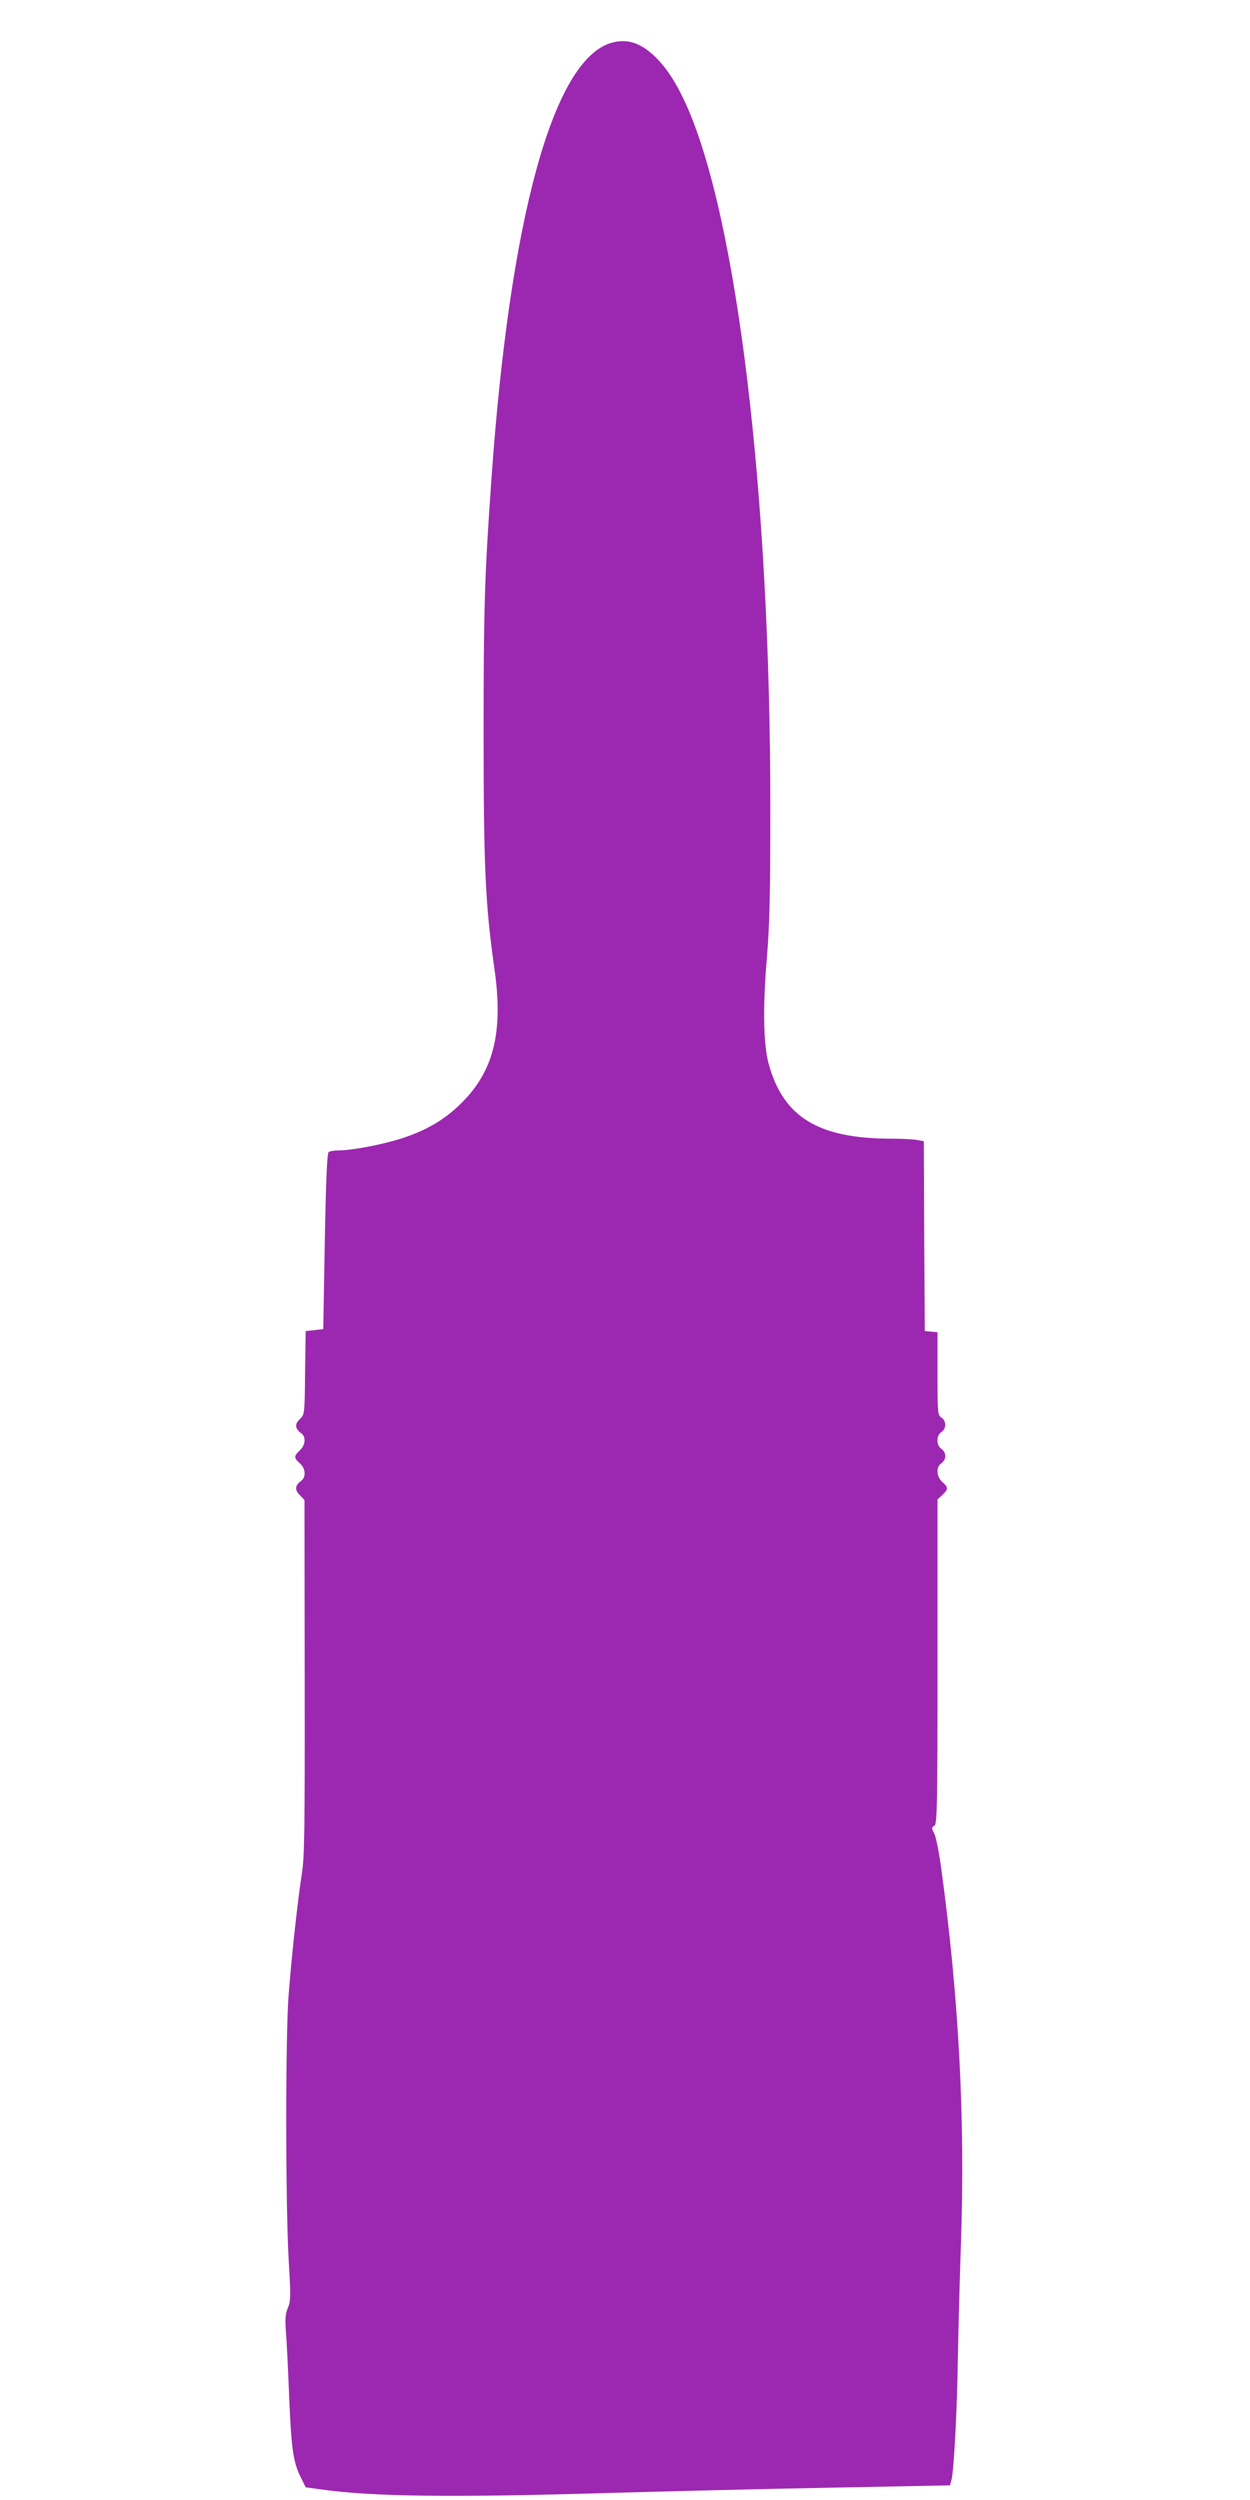 <?xml version="1.0" standalone="no"?>
<!DOCTYPE svg PUBLIC "-//W3C//DTD SVG 20010904//EN"
 "http://www.w3.org/TR/2001/REC-SVG-20010904/DTD/svg10.dtd">
<svg version="1.0" xmlns="http://www.w3.org/2000/svg"
 width="640pt" height="1280pt" viewBox="0 0 640 1280"
 preserveAspectRatio="xMidYMid meet">
<g transform="translate(0,1280) scale(0.1,-0.1)"
fill="#9c27b0" stroke="none">
<path d="M3128 12580 c-297 -89 -518 -898 -612 -2235 -35 -491 -40 -665 -40
-1295 0 -688 9 -883 55 -1207 47 -324 -2 -525 -167 -689 -84 -85 -181 -142
-309 -183 -96 -31 -253 -61 -319 -61 -23 0 -46 -4 -53 -8 -8 -5 -14 -134 -20
-457 l-8 -450 -45 -5 -45 -5 -3 -214 c-2 -213 -3 -214 -27 -237 -27 -25 -25
-49 7 -72 26 -19 22 -61 -7 -88 -31 -29 -31 -39 0 -66 30 -26 33 -71 7 -90
-32 -23 -34 -47 -7 -73 l24 -25 1 -907 c1 -779 -1 -922 -14 -1003 -20 -125
-52 -414 -68 -620 -17 -213 -16 -1084 0 -1361 11 -186 11 -210 -4 -245 -13
-31 -15 -56 -10 -124 4 -47 11 -191 16 -320 11 -273 21 -345 58 -420 l27 -55
80 -11 c262 -37 671 -42 1470 -18 286 8 796 21 1134 27 l615 12 8 30 c12 47
29 368 32 610 2 121 9 390 16 599 22 636 -10 1254 -101 1920 -11 82 -27 163
-36 179 -14 27 -14 31 1 39 14 8 16 88 16 840 l0 831 25 23 c31 29 31 39 0 66
-31 27 -34 78 -5 96 11 7 20 23 20 37 0 14 -9 30 -20 37 -27 17 -27 69 0 86
26 16 26 58 0 74 -19 12 -20 24 -20 225 l0 212 -32 3 -33 3 -3 486 -2 486 -38
7 c-20 3 -78 6 -127 6 -376 0 -555 110 -630 385 -26 98 -30 284 -9 535 15 184
18 327 18 785 0 1597 -170 3010 -431 3590 -52 115 -106 197 -169 254 -71 65
-139 84 -216 61z"/>
</g>
</svg>
